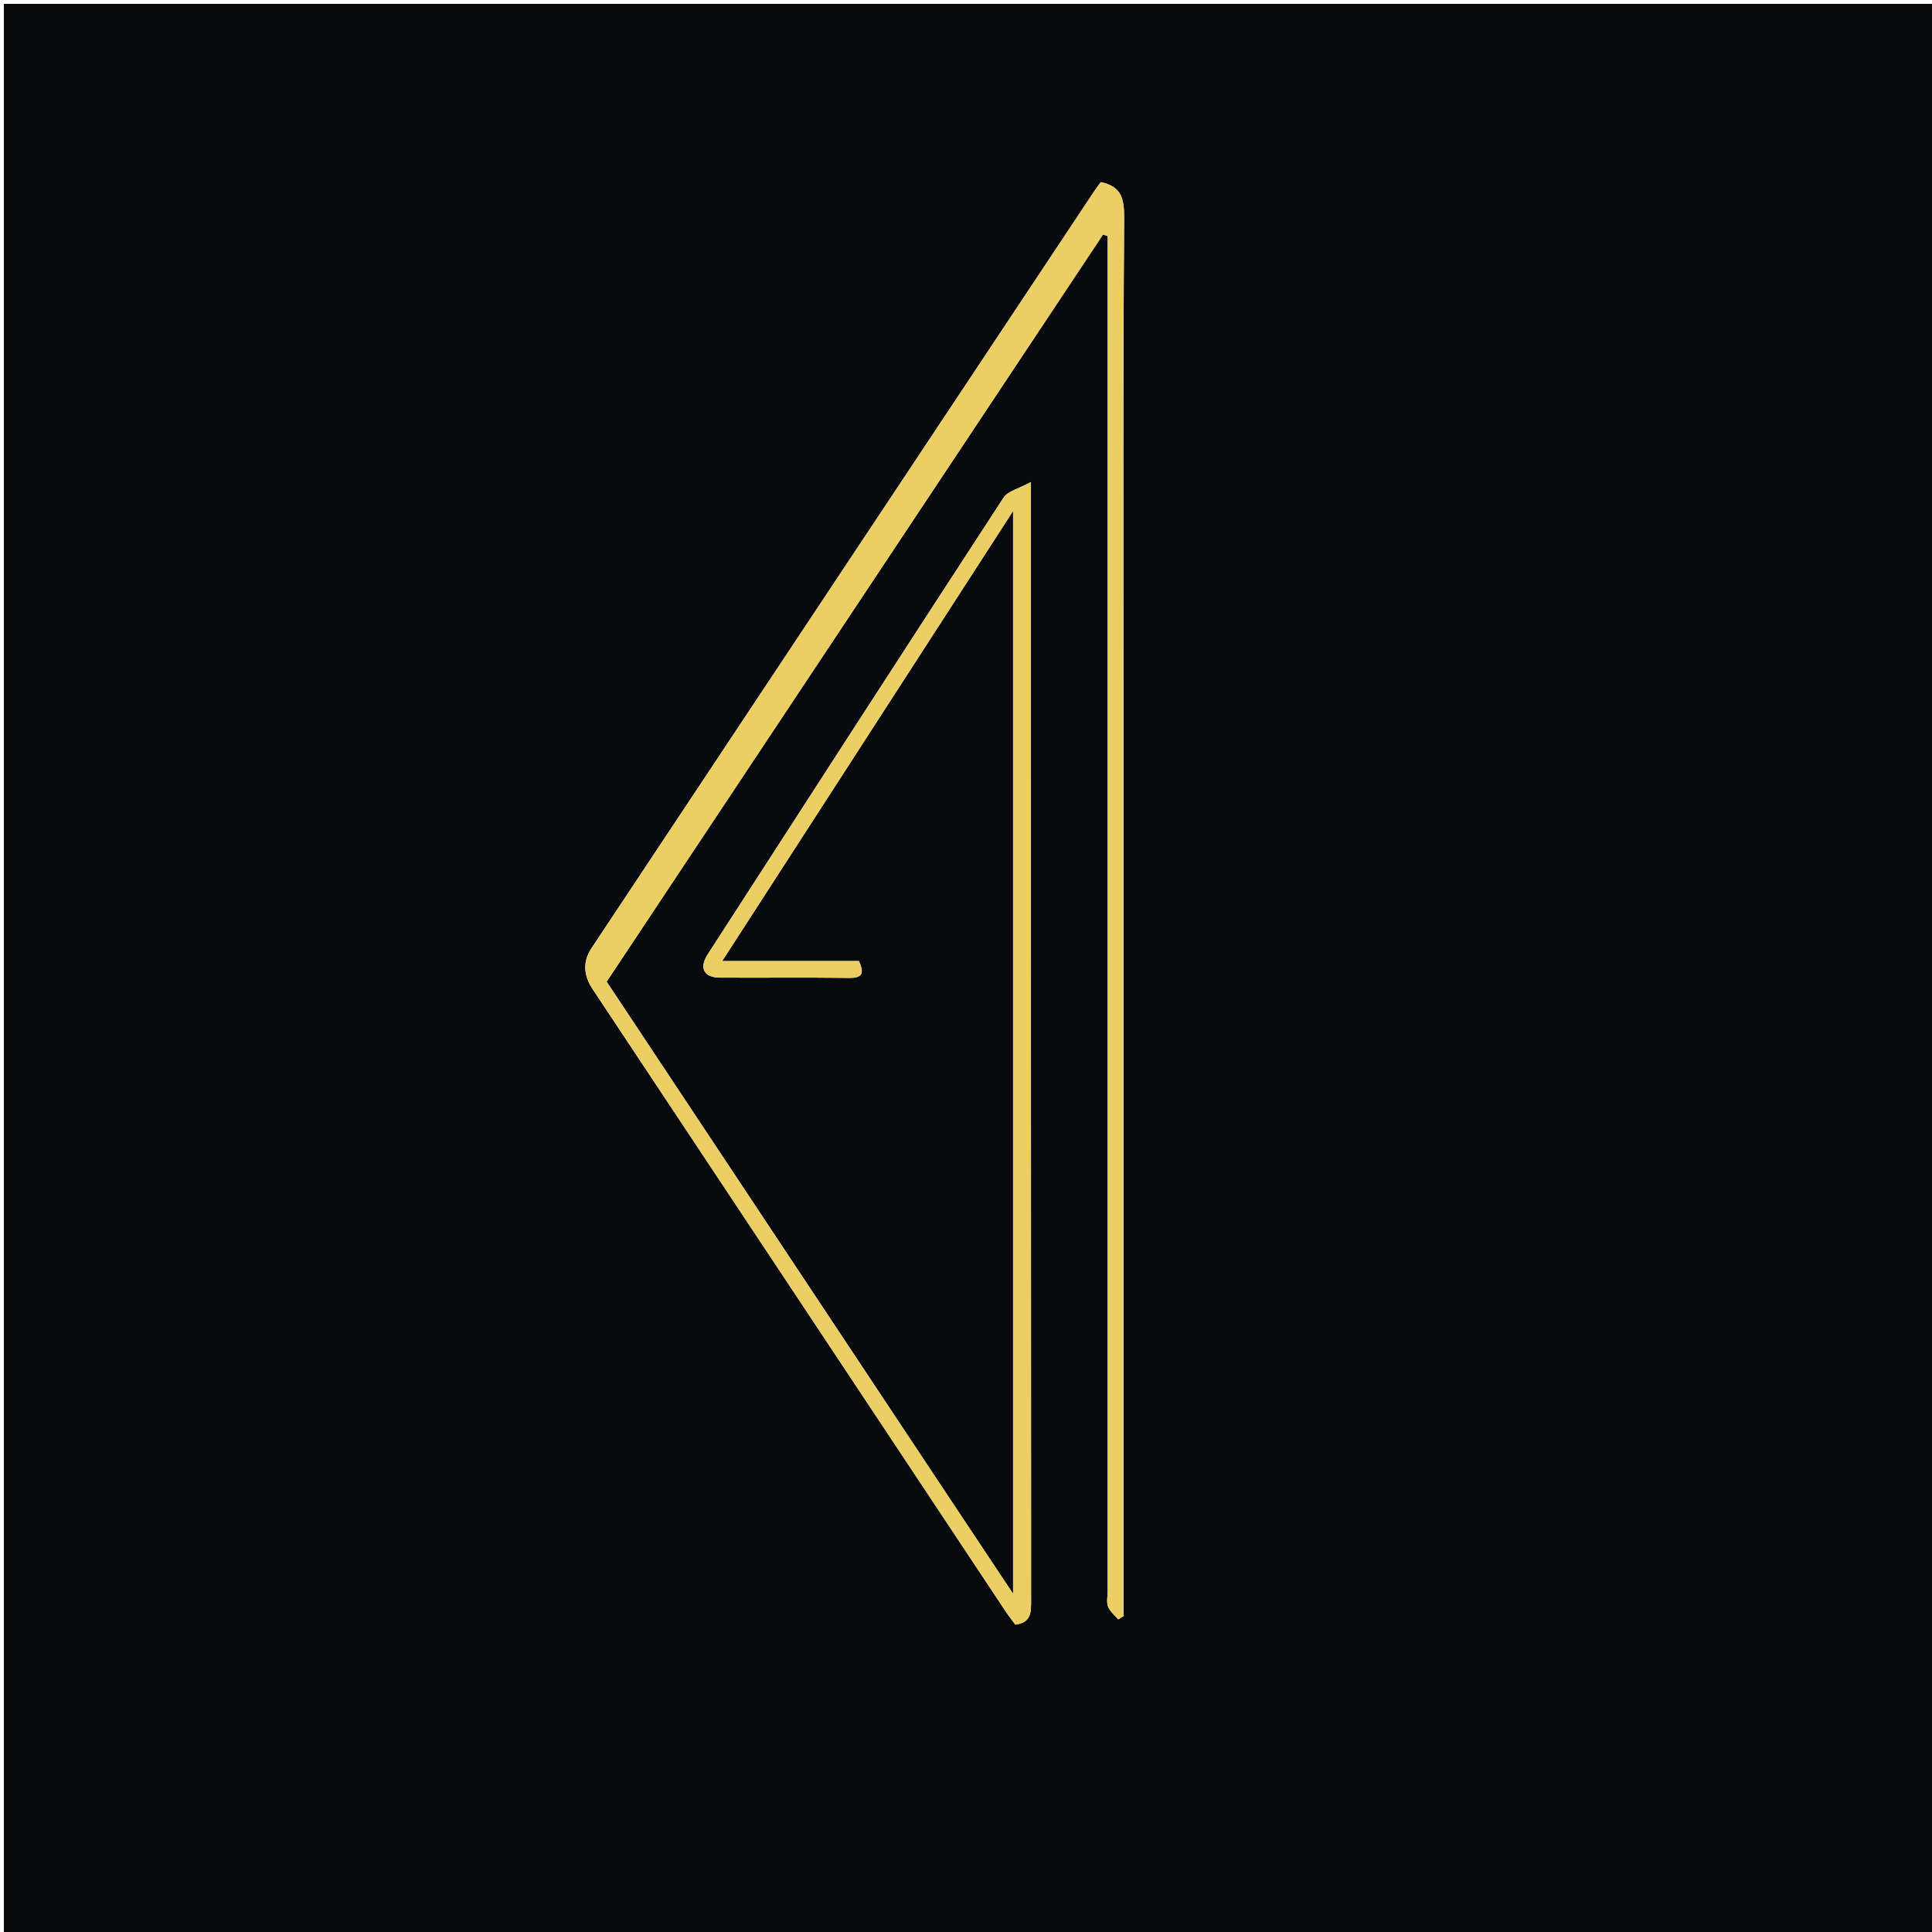 <svg version="1.1" id="Layer_1" xmlns="http://www.w3.org/2000/svg" xmlns:xlink="http://www.w3.org/1999/xlink" x="0px" y="0px"
	 width="100%" viewBox="0 0 500 500" enable-background="new 0 0 500 500" xml:space="preserve">
<path fill="#090A0E" opacity="1" stroke="none" 
	d="
M337,501 
	C224.667,501 112.833,501 1,501 
	C1,334.333 1,167.667 1,1 
	C167.667,1 334.333,1 501,1 
	C501,167.667 501,334.333 501,501 
	C446.5,501 392,501 337,501 
M242.518,382.892 
	C213.992,339.915 185.465,296.937 157.001,254.053 
	C199.945,189.412 242.7,125.057 285.455,60.702 
	C285.859,60.834 286.263,60.967 286.667,61.1 
	C286.667,63.188 286.667,65.277 286.667,67.365 
	C286.667,182.185 286.667,297.005 286.667,411.825 
	C286.667,413.158 286.315,414.629 286.765,415.787 
	C287.254,417.043 288.491,418.008 289.402,419.101 
	C289.856,418.812 290.31,418.524 290.763,418.236 
	C290.763,416.258 290.763,414.28 290.763,412.303 
	C290.763,333.479 290.763,254.655 290.763,175.831 
	C290.763,136.169 290.633,96.506 290.926,56.846 
	C290.963,51.773 290.526,48.299 284.878,47.139 
	C284.343,47.879 283.739,48.658 283.195,49.476 
	C239.807,114.787 196.417,180.097 153.057,245.428 
	C150.732,248.932 151.064,252.507 153.375,255.988 
	C189.007,309.662 224.626,363.345 260.257,417.02 
	C261.066,418.239 261.981,419.386 262.764,420.455 
	C266.875,419.934 266.85,417.278 266.848,414.257 
	C266.797,319.935 266.806,225.613 266.806,131.291 
	C266.806,129.652 266.806,128.014 266.806,124.755 
	C263.729,126.451 260.846,127.063 259.706,128.811 
	C234.063,168.13 208.602,207.567 183.142,247.004 
	C180.871,250.521 182.188,252.99 186.296,253.011 
	C197.461,253.067 208.628,252.942 219.791,253.081 
	C223.378,253.125 223.611,251.741 222.304,248.723 
	C210.624,248.723 199.059,248.723 186.894,248.723 
	C211.971,209.928 236.707,171.662 262.186,132.246 
	C262.186,226.287 262.186,318.671 262.186,412.467 
	C255.22,401.995 249.067,392.744 242.518,382.892 
z"/>
<path fill="#ECCF64" opacity="1" stroke="none" 
	d="
M242.716,383.192 
	C249.067,392.744 255.22,401.995 262.186,412.467 
	C262.186,318.671 262.186,226.287 262.186,132.246 
	C236.707,171.662 211.971,209.928 186.894,248.723 
	C199.059,248.723 210.624,248.723 222.304,248.723 
	C223.611,251.741 223.378,253.125 219.791,253.081 
	C208.628,252.942 197.461,253.067 186.296,253.011 
	C182.188,252.99 180.871,250.521 183.142,247.004 
	C208.602,207.567 234.063,168.13 259.706,128.811 
	C260.846,127.063 263.729,126.451 266.806,124.755 
	C266.806,128.014 266.806,129.652 266.806,131.291 
	C266.806,225.613 266.797,319.935 266.848,414.257 
	C266.85,417.278 266.875,419.934 262.764,420.455 
	C261.981,419.386 261.066,418.239 260.257,417.02 
	C224.626,363.345 189.007,309.662 153.375,255.988 
	C151.064,252.507 150.732,248.932 153.057,245.428 
	C196.417,180.097 239.807,114.787 283.195,49.476 
	C283.739,48.658 284.343,47.879 284.878,47.139 
	C290.526,48.299 290.963,51.773 290.926,56.846 
	C290.633,96.506 290.763,136.169 290.763,175.831 
	C290.763,254.655 290.763,333.479 290.763,412.303 
	C290.763,414.28 290.763,416.258 290.763,418.236 
	C290.31,418.524 289.856,418.812 289.402,419.101 
	C288.491,418.008 287.254,417.043 286.765,415.787 
	C286.315,414.629 286.667,413.158 286.667,411.825 
	C286.667,297.005 286.667,182.185 286.667,67.365 
	C286.667,65.277 286.667,63.188 286.667,61.1 
	C286.263,60.967 285.859,60.834 285.455,60.702 
	C242.7,125.057 199.945,189.412 157.001,254.053 
	C185.465,296.937 213.992,339.915 242.716,383.192 
z"/>
</svg>